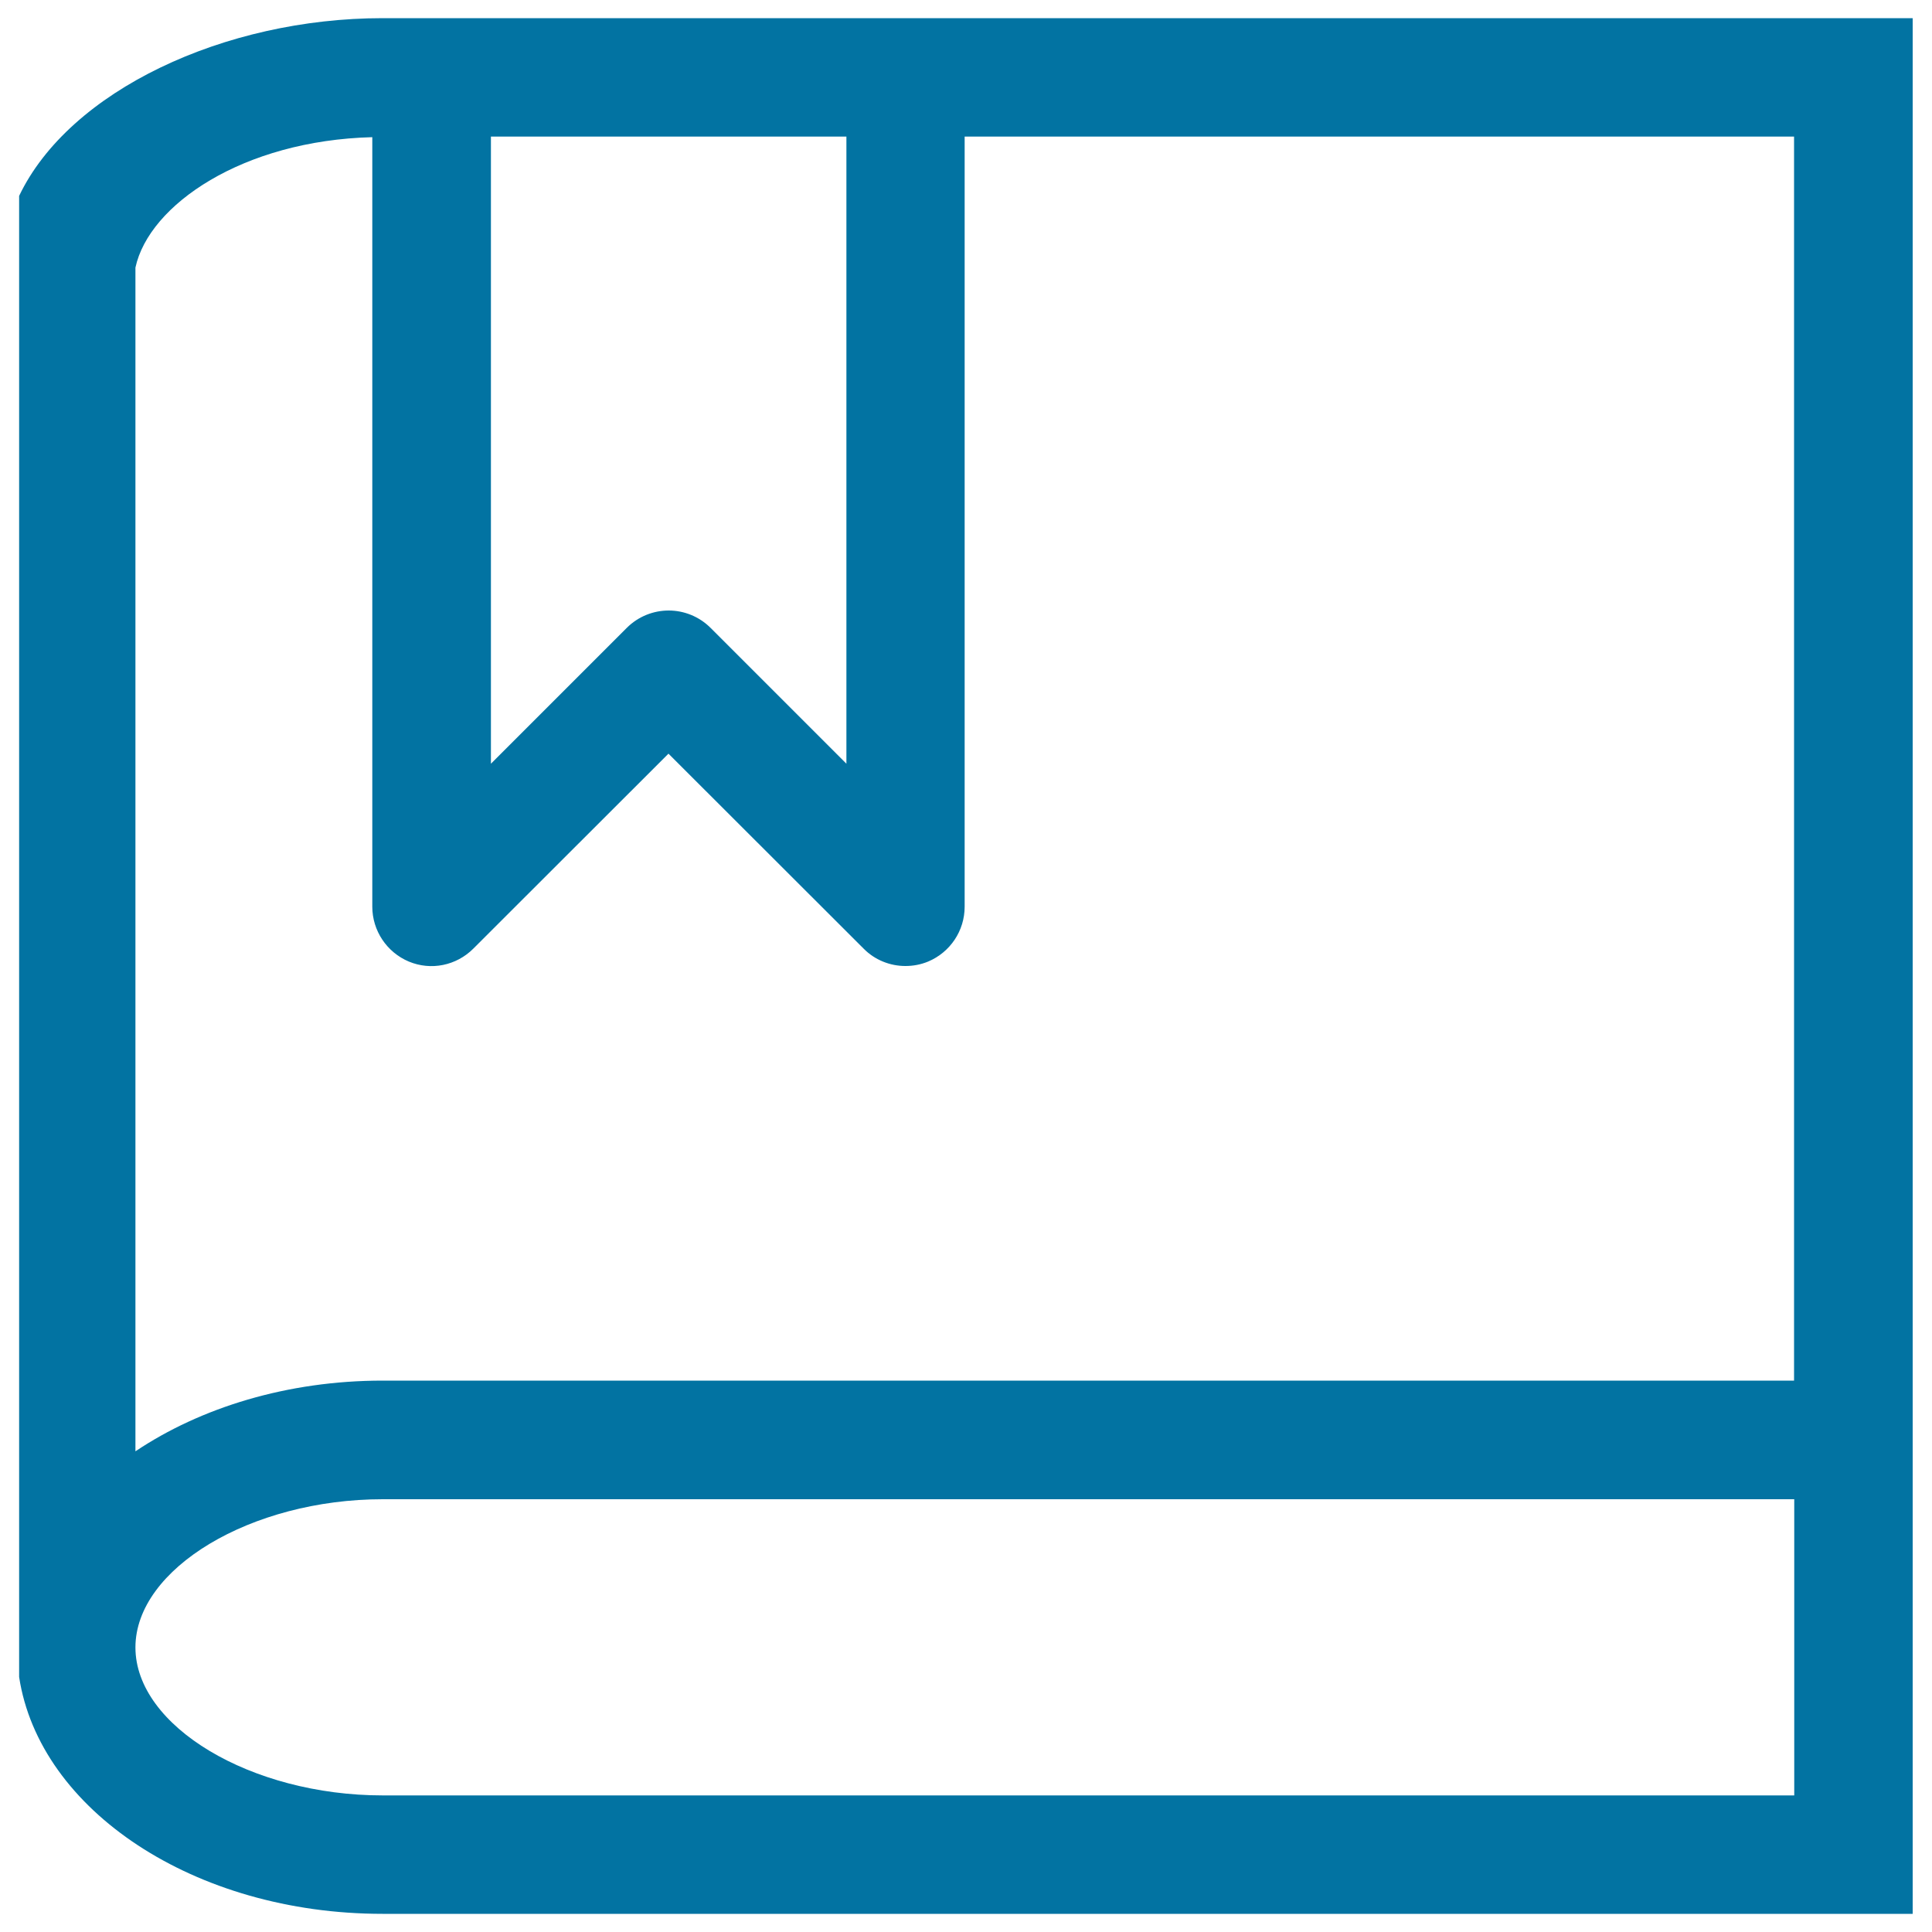 <svg xmlns="http://www.w3.org/2000/svg" viewBox="0 0 1000 1000" style="fill:#0273a2">
<title>Help SVG icon</title>
<path d="M468.7,9.4H223.4h-25.4c-81.8,0-162.1,37.5-188.1,92V868c10.5,68.9,90.8,122.6,188.1,122.6H990V868V714.6V9.4H468.7L468.7,9.4z M438.1,70.7v324.6L367.8,325c-6-6-13.9-9-21.7-9c-7.8,0-15.7,3-21.7,9l-70.3,70.3V70.7H438.1L438.1,70.7z M928.7,929.3H198.1c-68.2,0-128-35.8-128-76.6c0-40.8,59.8-76.7,128-76.7h730.6V929.3L928.7,929.3z M198.1,714.6c-49.4,0-94.3,14-128,36.6V138.5c7-32.5,55.6-65.8,122.6-67.5v398.3c0,12.4,7.5,23.6,18.9,28.4c11.5,4.8,24.6,2.1,33.4-6.7l101-100.9L447,491c5.8,5.9,13.7,9,21.6,9c4,0,7.9-0.7,11.8-2.3c11.4-4.8,18.9-15.9,18.9-28.4V70.7h429.3v643.9L198.1,714.6L198.1,714.6z"/>
</svg>